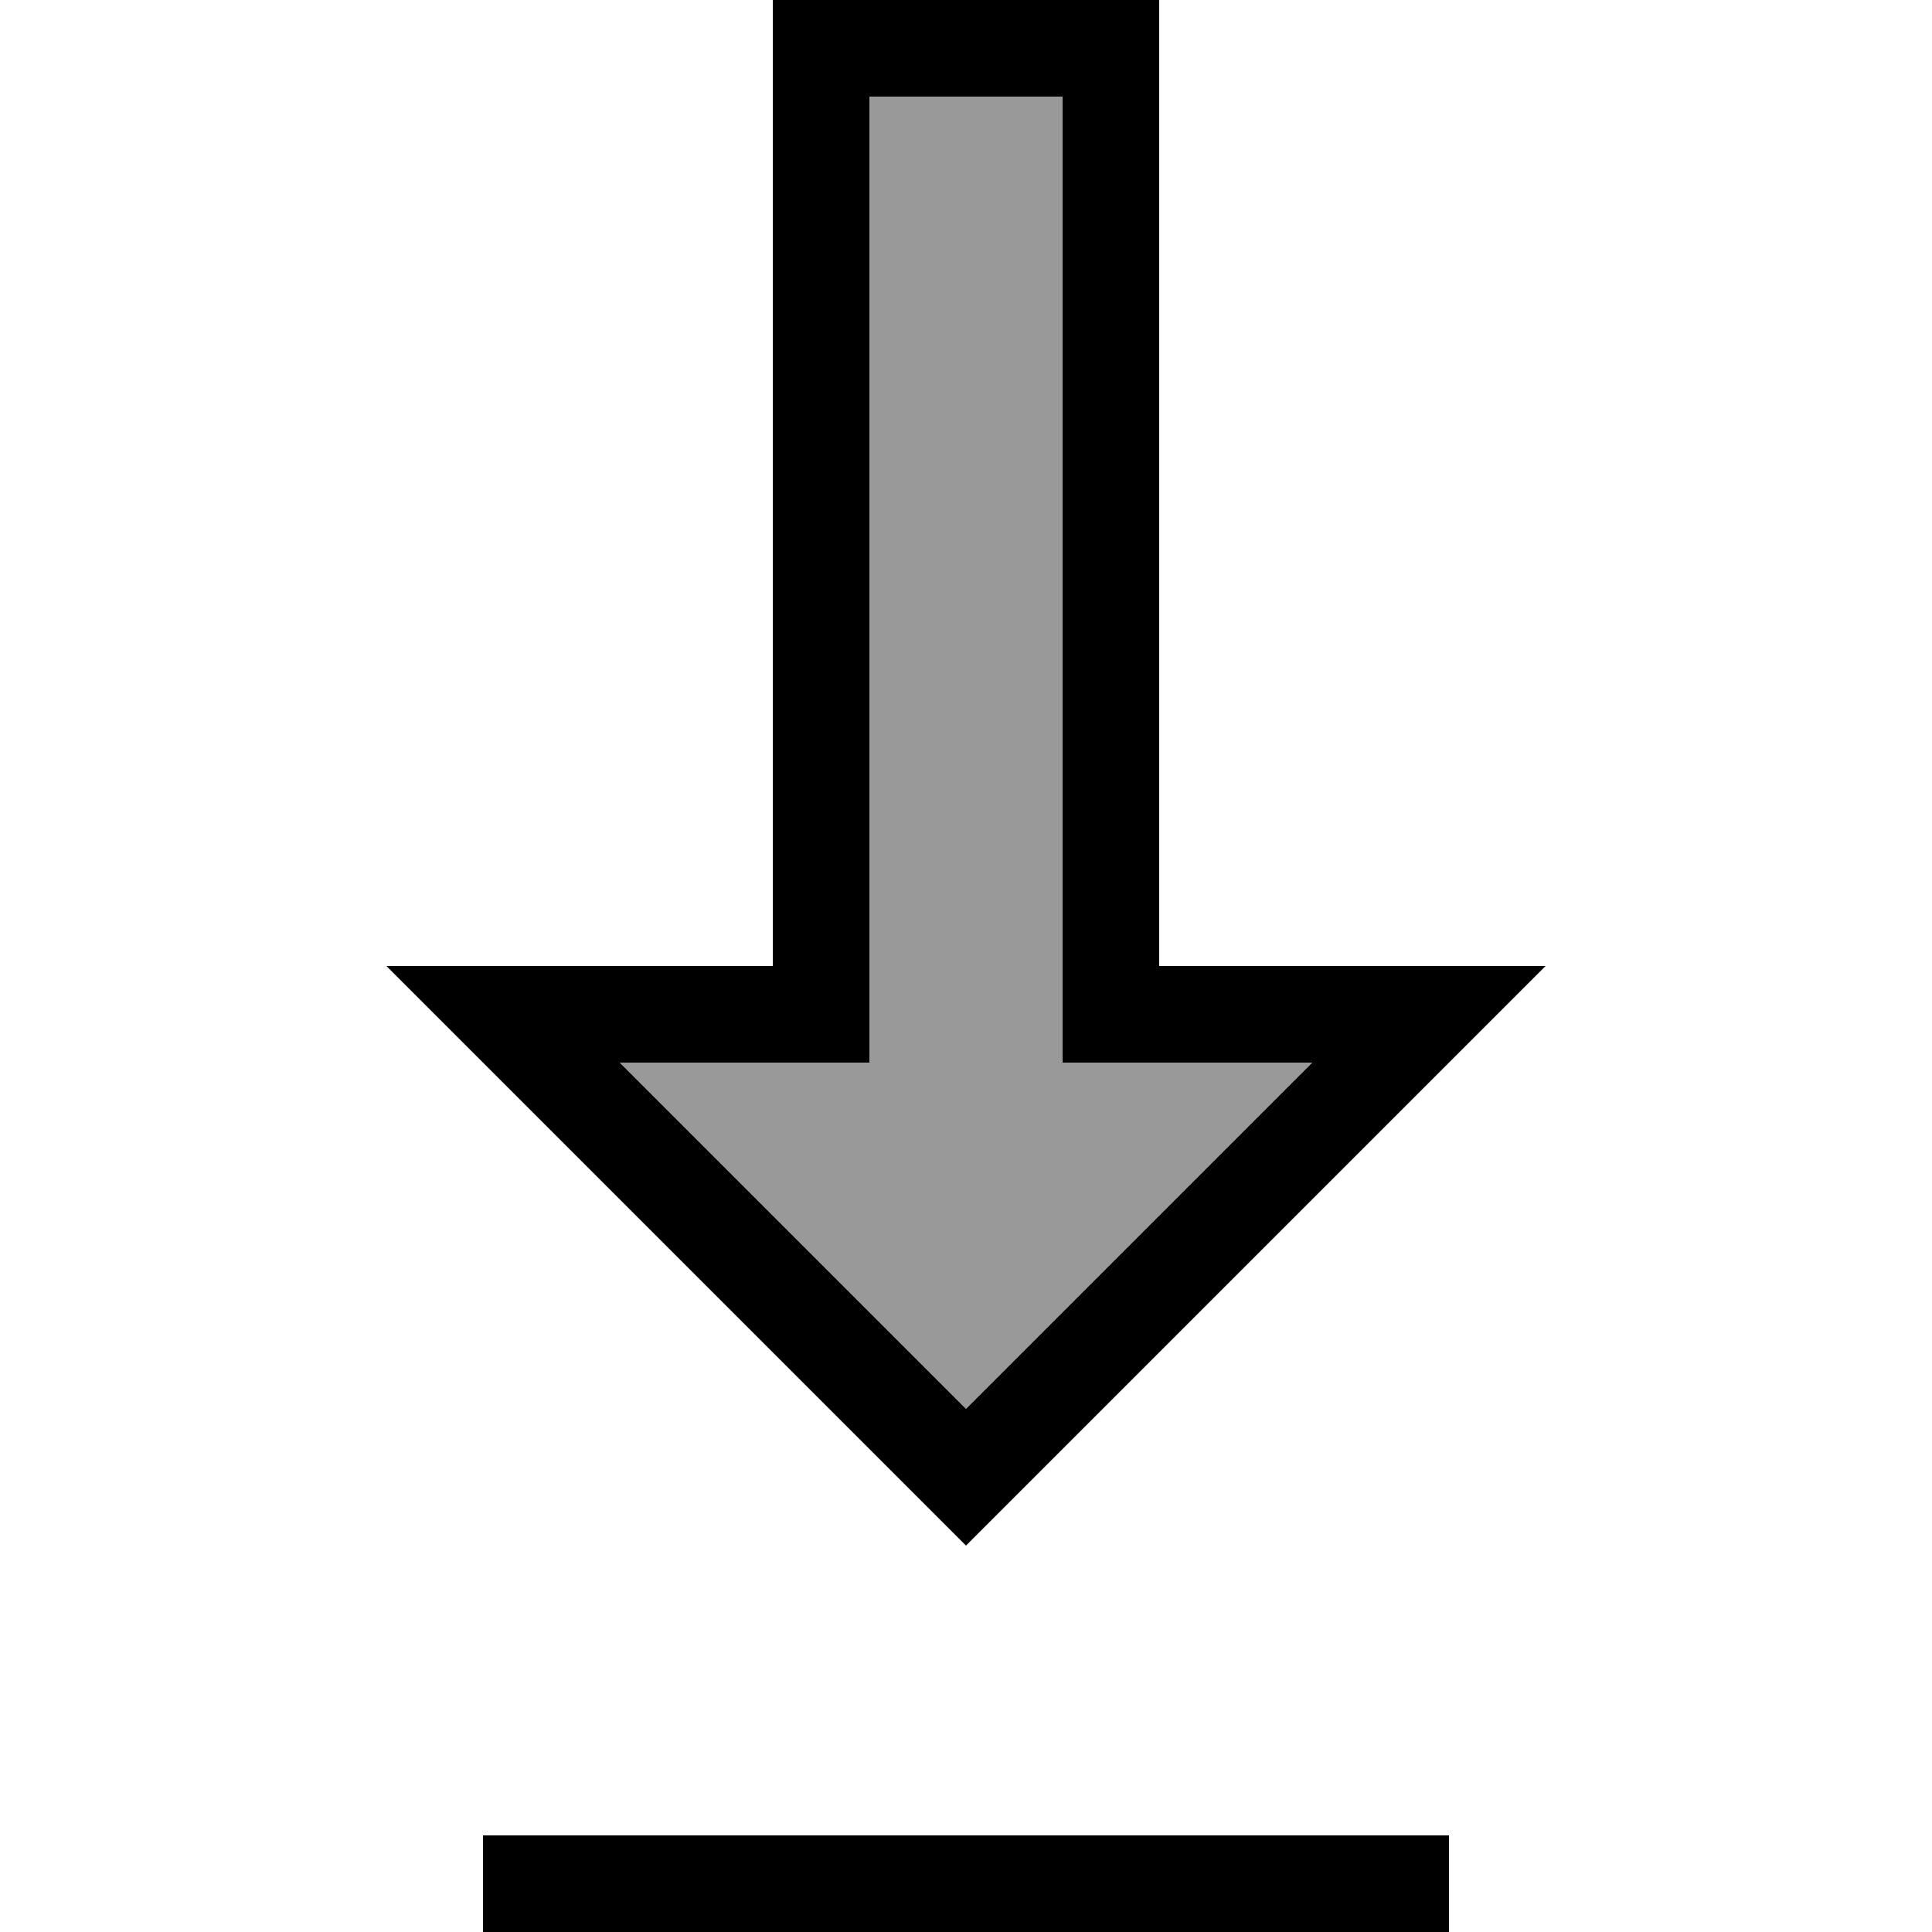 <svg xmlns="http://www.w3.org/2000/svg" viewBox="0 0 640 640"><!--! Font Awesome Pro 7.1.0 by @fontawesome - https://fontawesome.com License - https://fontawesome.com/license (Commercial License) Copyright 2025 Fonticons, Inc. --><path opacity=".4" fill="currentColor" d="M205.3 352L320 466.7L434.7 352L352 352L352 32L288 32L288 352L205.3 352z"/><path fill="currentColor" d="M256 320L128 320C131.8 323.8 188.2 380.2 297.4 489.4L320 512L512 320L384 320L384 0L256 0L256 320zM256 352L288 352L288 32L352 32L352 352L434.7 352L320 466.7L205.3 352L256 352zM176 640L480 640L480 608L160 608L160 640L176 640z"/></svg>